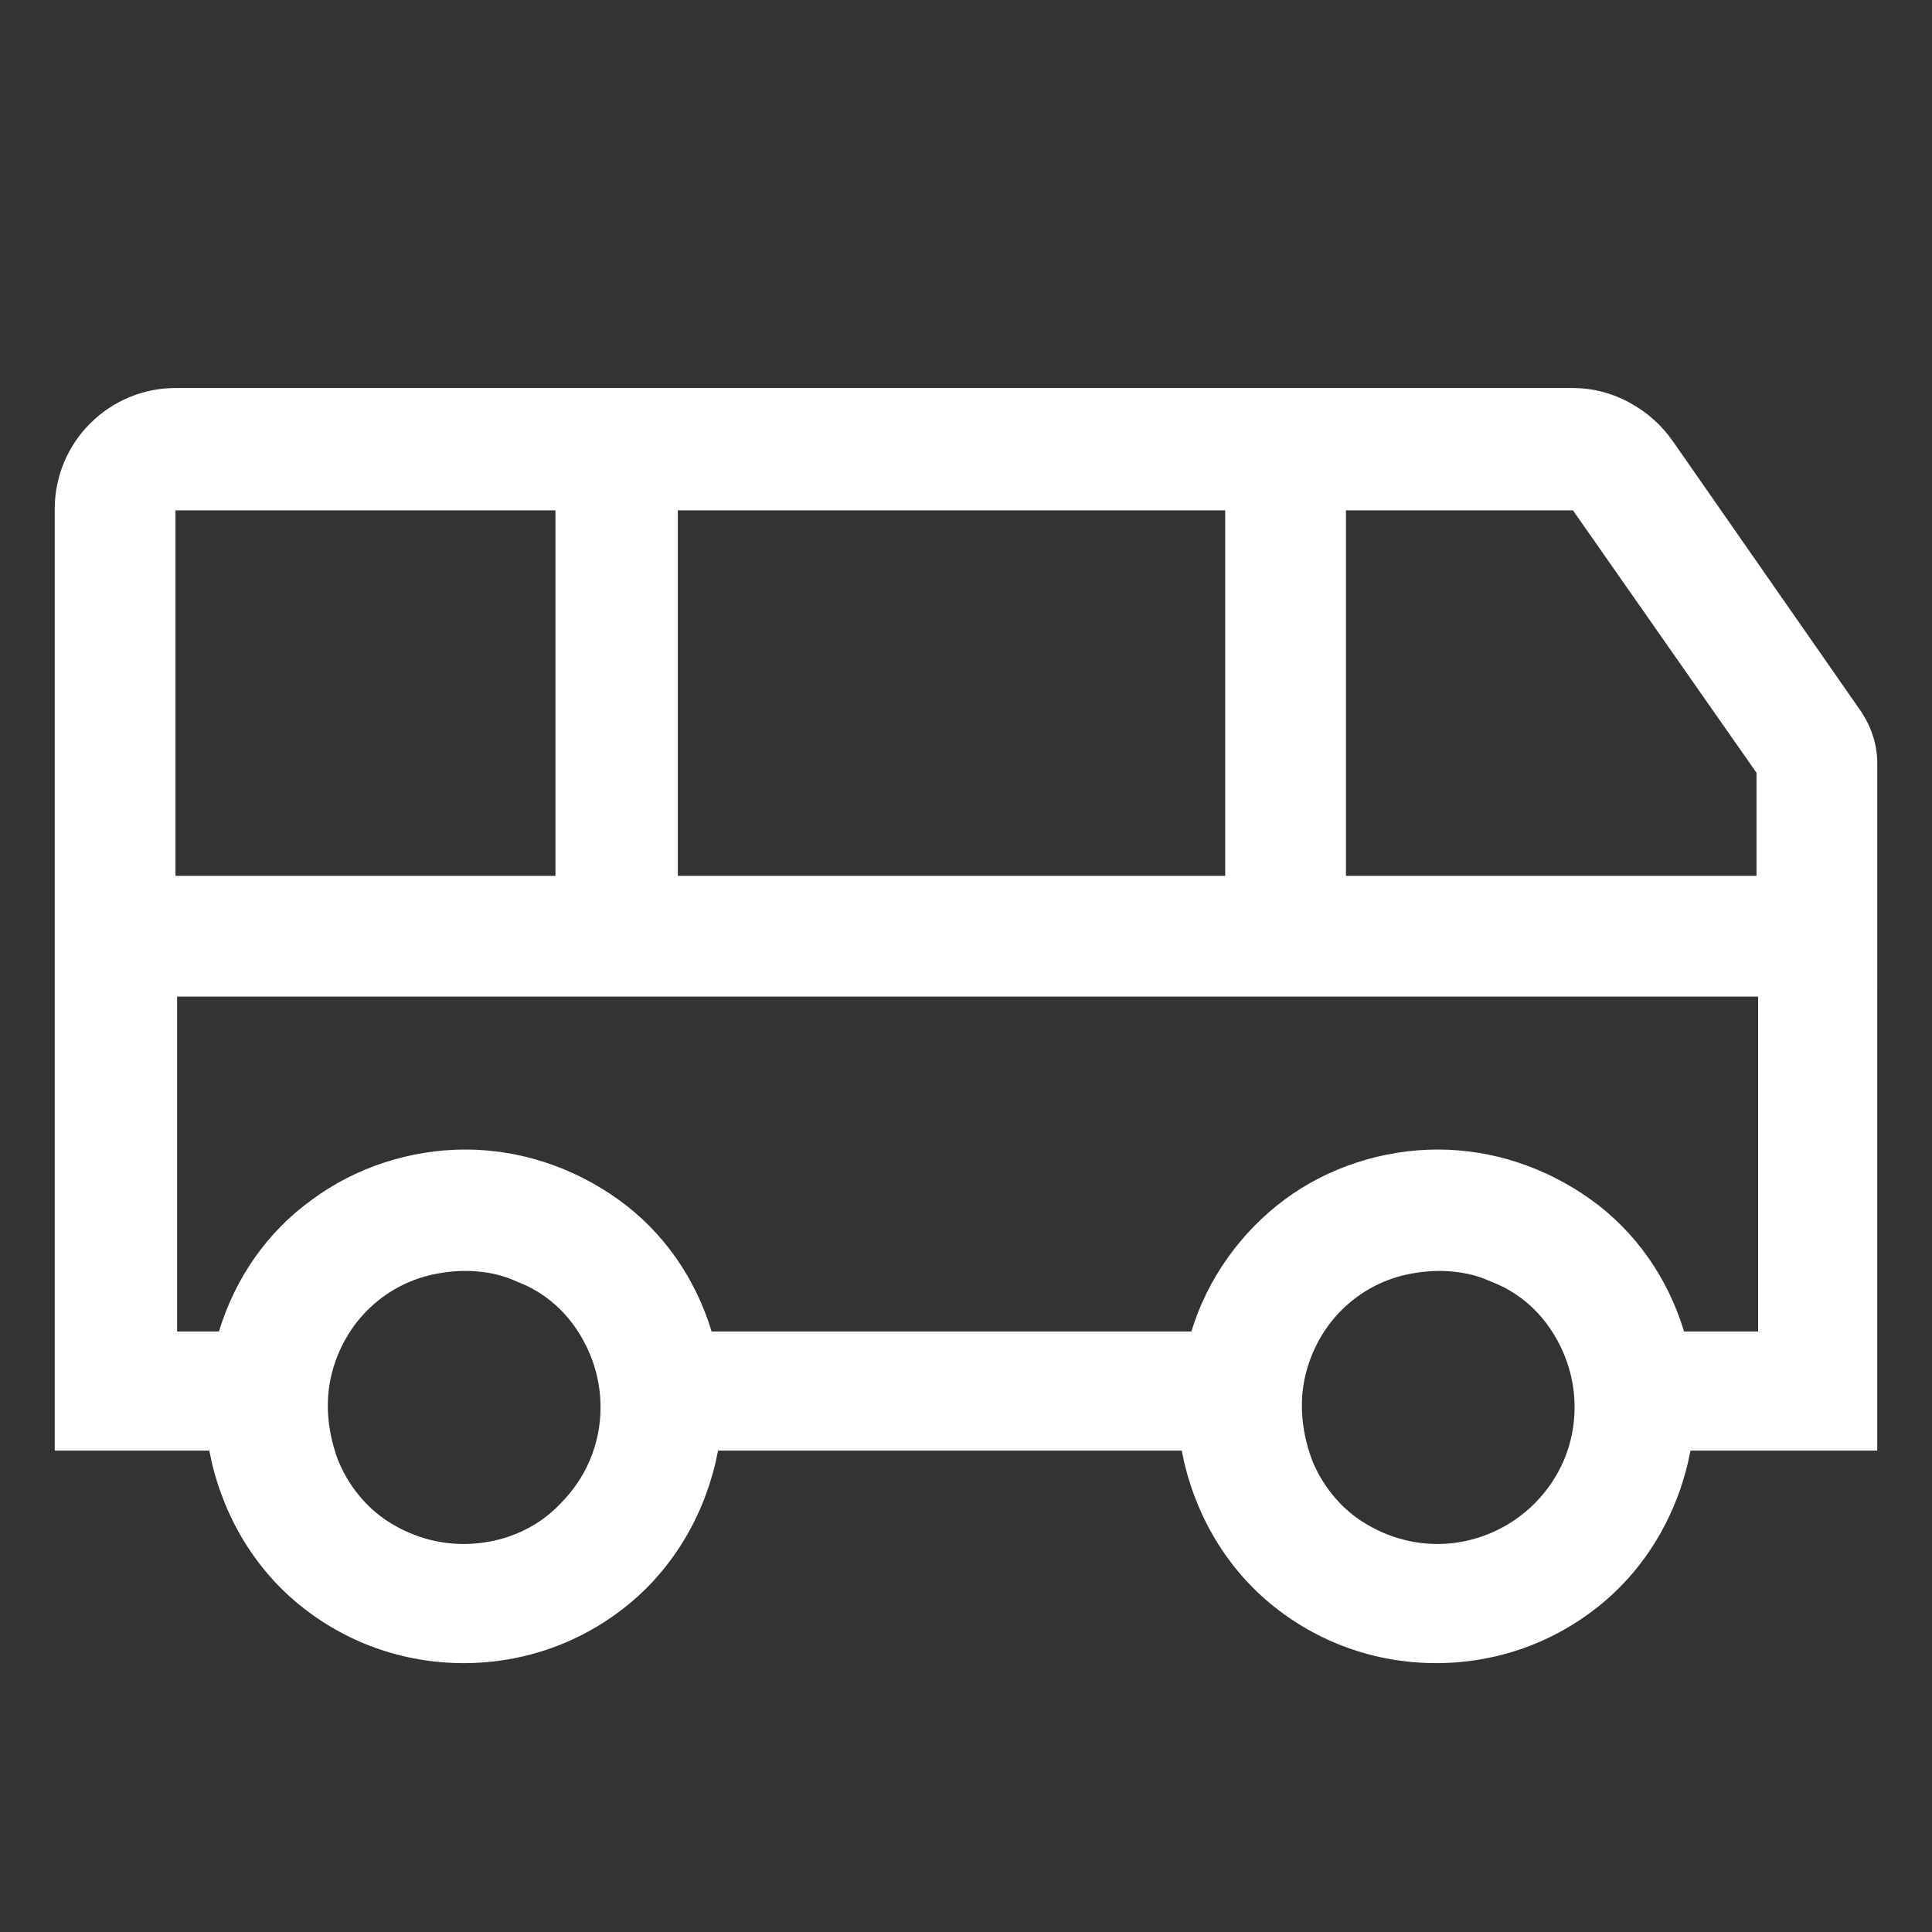 <svg xmlns="http://www.w3.org/2000/svg" xmlns:xlink="http://www.w3.org/1999/xlink" x="0px" y="0px" width="120px" height="120px" viewBox="0 0 120 120" style="enable-background:new 0 0 120 120;" xml:space="preserve"><rect x="0" y="0" width="120" height="120" fill="#333333" stroke="none"/><style type="text/css">	.st0{display:none;}	.st1{display:inline;}	.st2{fill:#FFFFFF;}	.st3{display:inline;fill:#FFFFFF;}</style><g id="Calque_1" class="st0">	<g class="st1">		<rect x="0" y="0" width="120" height="120"></rect>	</g></g><g id="Calque_2">	<path class="st2" d="M103.9,27.4c-0.7-1-1.6-1.8-2.7-2.4c-1.1-0.6-2.3-0.9-3.5-0.9H10.9c-2,0-3.9,0.8-5.3,2.2  c-1.4,1.4-2.2,3.3-2.2,5.3v58.5H13c0.7,3.7,2.6,7.1,5.5,9.5c2.9,2.4,6.5,3.7,10.3,3.7c3.8,0,7.4-1.3,10.3-3.7  c2.9-2.4,4.8-5.8,5.5-9.5h28.8c0.7,3.7,2.6,7.1,5.5,9.5c2.9,2.4,6.5,3.7,10.3,3.7c3.8,0,7.4-1.3,10.3-3.7c2.9-2.4,4.8-5.8,5.5-9.5  h11.6V47.4c0-1.2-0.4-2.3-1-3.2L103.9,27.4z M42.1,31.7h34v22.7h-34V31.7z M10.9,31.7h23.6v22.7H10.9V31.7z M28.8,95.9  c-1.7,0-3.3-0.5-4.7-1.4c-1.4-0.9-2.5-2.3-3.1-3.8c-0.6-1.6-0.8-3.3-0.5-4.9c0.3-1.6,1.1-3.2,2.3-4.4s2.7-2,4.4-2.3  c1.6-0.3,3.4-0.2,4.9,0.5c1.6,0.6,2.9,1.7,3.8,3.1c0.9,1.4,1.4,3,1.4,4.7c0,2.3-0.9,4.4-2.5,6C33.3,95,31.1,95.9,28.8,95.9z   M89.3,95.9c-1.7,0-3.3-0.5-4.7-1.4c-1.4-0.9-2.5-2.3-3.1-3.8c-0.6-1.6-0.8-3.3-0.5-4.9c0.3-1.6,1.1-3.2,2.3-4.4s2.7-2,4.4-2.3  c1.6-0.3,3.4-0.2,4.9,0.5c1.6,0.6,2.9,1.7,3.8,3.1c0.9,1.4,1.4,3,1.4,4.7c0,2.3-0.9,4.4-2.5,6C93.7,95,91.5,95.9,89.3,95.9z   M109.1,82.7h-4.5c-1-3.3-3-6.2-5.8-8.2s-6.1-3.1-9.5-3.1c-3.4,0-6.8,1.1-9.5,3.1s-4.8,4.9-5.8,8.2H44.2c-1-3.3-3-6.2-5.8-8.2  c-2.8-2-6.1-3.1-9.5-3.1c-3.4,0-6.8,1.1-9.5,3.1c-2.8,2-4.8,4.9-5.8,8.2h-2.6V61.9h98.2V82.7z M109.1,54.4H83.6V31.7h14.1L109.1,48  V54.4z"></path></g><g id="Calque_3" class="st0">	<path class="st3" d="M98.2,37.3c-0.6-0.9-1.4-1.6-2.3-2.1c-0.9-0.5-2-0.7-3-0.7H76.4v-9.9c0-1.7-0.7-3.4-1.9-4.6  c-1.2-1.2-2.9-1.9-4.6-1.9H17.3c-1.7,0-3.4,0.7-4.6,1.9s-1.9,2.9-1.9,4.6V92h10.9c0.6,3.2,2.3,6.1,4.8,8.2c2.5,2.1,5.7,3.3,9,3.3  c3.3,0,6.4-1.2,9-3.3c2.5-2.1,4.2-5,4.8-8.2h21.8c0.6,3.2,2.3,6.1,4.8,8.2c2.5,2.1,5.7,3.3,9,3.3c3.3,0,6.4-1.2,9-3.3  c2.5-2.1,4.2-5,4.8-8.2h10.9V54.7c0-1-0.3-2-0.9-2.8L98.2,37.3z M17.3,24.6h52.6v36.1H17.3L17.3,24.6z M35.4,96.9  c-1.5,0-2.9-0.4-4.1-1.2c-1.2-0.8-2.2-2-2.7-3.3c-0.6-1.4-0.7-2.8-0.4-4.3s1-2.8,2-3.8c1-1,2.4-1.7,3.8-2c1.4-0.3,2.9-0.1,4.3,0.4  c1.4,0.6,2.5,1.5,3.3,2.7s1.2,2.6,1.2,4.1c0,2-0.8,3.8-2.2,5.2C39.2,96.1,37.3,96.9,35.4,96.9z M84.6,96.9c-1.5,0-2.9-0.4-4.1-1.2  c-1.2-0.8-2.2-2-2.7-3.3s-0.7-2.8-0.4-4.3s1-2.8,2-3.8c1-1,2.4-1.7,3.8-2c1.4-0.3,2.9-0.1,4.3,0.4s2.5,1.5,3.3,2.7  c0.8,1.2,1.2,2.6,1.2,4.1c0,2-0.8,3.8-2.2,5.2S86.6,96.9,84.6,96.9z M102.7,85.4H98c-0.9-2.9-2.6-5.4-5-7.1  c-2.4-1.8-5.3-2.7-8.3-2.7s-5.9,1-8.3,2.7c-2.4,1.8-4.2,4.3-5,7.1H48.7c-0.9-2.9-2.6-5.4-5-7.1c-2.4-1.8-5.3-2.7-8.3-2.7  c-3,0-5.9,1-8.3,2.7c-2.4,1.8-4.2,4.3-5,7.1h-4.7V67.3h85.4V85.4z M102.7,60.8H76.4V41.1h16.4l9.9,14.2V60.8z"></path></g><g id="Calque_4" class="st0">	<path class="st3" d="M108.8,57.1l-20-3.1L76.5,34c-0.6-1-1.5-1.9-2.6-2.5s-2.3-0.9-3.5-0.9L19.2,31c-1.5,0-2.9,0.5-4.1,1.4  c-1.2,0.9-2.1,2.1-2.6,3.5L6.7,53.1v39.7h12.2c0.9,3.1,2.9,5.8,5.5,7.7c2.6,1.9,5.7,3,9,3c3.2,0,6.4-1,9-3c2.6-1.9,4.5-4.6,5.5-7.7  h22.7c0.9,3.1,2.9,5.8,5.5,7.7c2.6,1.9,5.7,3,9,3c3.2,0,6.4-1,9-3c2.6-1.9,4.5-4.6,5.5-7.7h14V62.3c0-1.3-0.4-2.5-1.3-3.5  S110,57.3,108.8,57.1z M52.9,37.9l17.6-0.1l9.8,16l-27.4,0V37.9z M19.2,38.1l26.5-0.2v15.8l-31.8,0L19.2,38.1z M33.3,96.4  c-1.6,0-3.1-0.5-4.4-1.3c-1.3-0.9-2.3-2.1-2.9-3.6c-0.6-1.5-0.8-3.1-0.5-4.6c0.3-1.6,1.1-3,2.2-4.1c1.1-1.1,2.5-1.9,4.1-2.2  c1.6-0.3,3.2-0.2,4.6,0.5c1.5,0.6,2.7,1.6,3.6,2.9c0.9,1.3,1.3,2.9,1.3,4.4c0,2.1-0.8,4.2-2.3,5.7S35.5,96.4,33.3,96.4z M84.9,96.4  c-1.6,0-3.1-0.5-4.4-1.3c-1.3-0.9-2.3-2.1-2.9-3.6c-0.6-1.5-0.8-3.1-0.5-4.6c0.3-1.6,1.1-3,2.2-4.1c1.1-1.1,2.5-1.9,4.1-2.2  c1.6-0.3,3.2-0.2,4.6,0.5c1.5,0.6,2.7,1.6,3.6,2.9c0.9,1.3,1.3,2.9,1.3,4.4c0,2.1-0.8,4.2-2.3,5.7C89,95.5,87,96.4,84.9,96.4z   M106.2,85.7h-6.5c-0.6-3.5-2.5-6.6-5.2-8.9c-2.7-2.3-6.1-3.5-9.7-3.5c-3.5,0-7,1.2-9.7,3.5c-2.7,2.3-4.5,5.4-5.2,8.9H48.2  c-0.6-3.5-2.5-6.6-5.2-8.9c-2.7-2.3-6.1-3.5-9.7-3.5c-3.5,0-7,1.2-9.7,3.5c-2.7,2.3-4.5,5.4-5.2,8.9h-4.7V60.8l73.4,0.1l19,2.9  V85.7z"></path></g><g id="Calque_5" class="st0">	<g class="st1">		<path class="st2" d="M74.6,70.6h-7.3v-7.3h7.3V70.6z M67.3,70.6l0,7.3H60v-7.3H67.3z M52.7,63.2H60v7.3h-7.3V63.2z M52.7,70.6v7.3   h-7.3v-7.3H52.7z M38.1,70.6v-7.3h7.3v7.3H38.1z"></path>		<path class="st2" d="M60,26.2v4.1h16.4c1.6,0,3.2,0.5,4.5,1.3c1.3,0.9,2.4,2.1,3.1,3.5l7.9,17.7l10.7,3.1   c8.3,2.4,12.2,9.3,12.2,14.6l0,14.5c0,6-4.8,11.1-11,11.1H99c-1,2.2-2.7,4-4.7,5.3c-2,1.3-4.4,2-6.8,2c-2.4,0-4.8-0.7-6.8-2   c-2-1.3-3.7-3.1-4.7-5.3H44.1c-1,2.2-2.7,4-4.7,5.3c-2,1.3-4.4,2-6.8,2s-4.8-0.7-6.8-2c-2-1.3-3.7-3.1-4.7-5.3h-4.9   c-6.1,0-11-5-11-11.1V63.3c0-5.2,3.7-9.8,8.7-10.8l10.3-18c1.5-2.6,4.2-4.2,7.2-4.2h21.3v-4.1c0-1.8,1.4-3.2,3.2-3.2h0.9   C58.6,23,60,24.5,60,26.2z M100.6,63l-11.8-3.4H63.2c-1.8,0-3.2-1.5-3.2-3.4V44.7c0-1.9,1.4-3.4,3.2-3.4l15.5,0l-1.4-3.1   c-0.1-0.2-0.2-0.3-0.4-0.4c-0.2-0.1-0.3-0.2-0.5-0.2h-45c-0.2,0-0.3,0-0.5,0.1c-0.1,0.1-0.3,0.2-0.3,0.3l0,0l-1.8,3.2h20.9   c1.7,0,3.1,1.5,3.1,3.4v11.6c0,1.9-1.4,3.4-3.1,3.4H16.2c-2,0-3.7,1.6-3.7,3.8v7.2h1.9c3,0,5.4,2.5,5.4,5.5c0,0.7-0.1,1.4-0.4,2.1   c-0.3,0.7-0.7,1.3-1.2,1.8c-0.5,0.5-1.1,0.9-1.8,1.2c-0.7,0.3-1.4,0.4-2.1,0.4h-1.9v3.5c0,2.2,1.7,3.8,3.6,3.8h3.8   c0.4-3,2-5.8,4.3-7.8c2.3-2,5.3-3.1,8.4-3.1c3.1,0,6.1,1.1,8.4,3.1s3.8,4.8,4.3,7.8h29.5c0.4-3.1,2-5.8,4.3-7.9   c2.3-2,5.3-3.1,8.4-3.1c3.1,0,6.1,1.1,8.4,3.1c2.3,2,3.8,4.8,4.3,7.9h3.8c2,0,3.6-1.6,3.6-3.8v-3.5h-4.8c-1.4,0-2.5-1.4-2.5-3.1   v-4.9c0-1.7,1.1-3.1,2.5-3.1h4.8C107.5,68.6,105.8,64.6,100.6,63z M91.3,94.5c1-1,1.6-2.4,1.6-3.9c0-1.5-0.6-2.8-1.6-3.9   c-1-1-2.4-1.6-3.9-1.6c-1.5,0-2.8,0.6-3.9,1.6c-1,1-1.6,2.4-1.6,3.9c0,1.5,0.6,2.8,1.6,3.9c1,1,2.4,1.6,3.9,1.6   C88.9,96.2,90.3,95.6,91.3,94.5z M36.5,94.5c1-1,1.6-2.4,1.6-3.9c0-1.5-0.6-2.8-1.6-3.9c-1-1-2.4-1.6-3.9-1.6   c-1.5,0-2.8,0.6-3.9,1.6c-1,1-1.6,2.4-1.6,3.9c0,1.5,0.6,2.8,1.6,3.9c1,1,2.4,1.6,3.9,1.6C34,96.2,35.4,95.6,36.5,94.5z"></path>	</g></g></svg>
